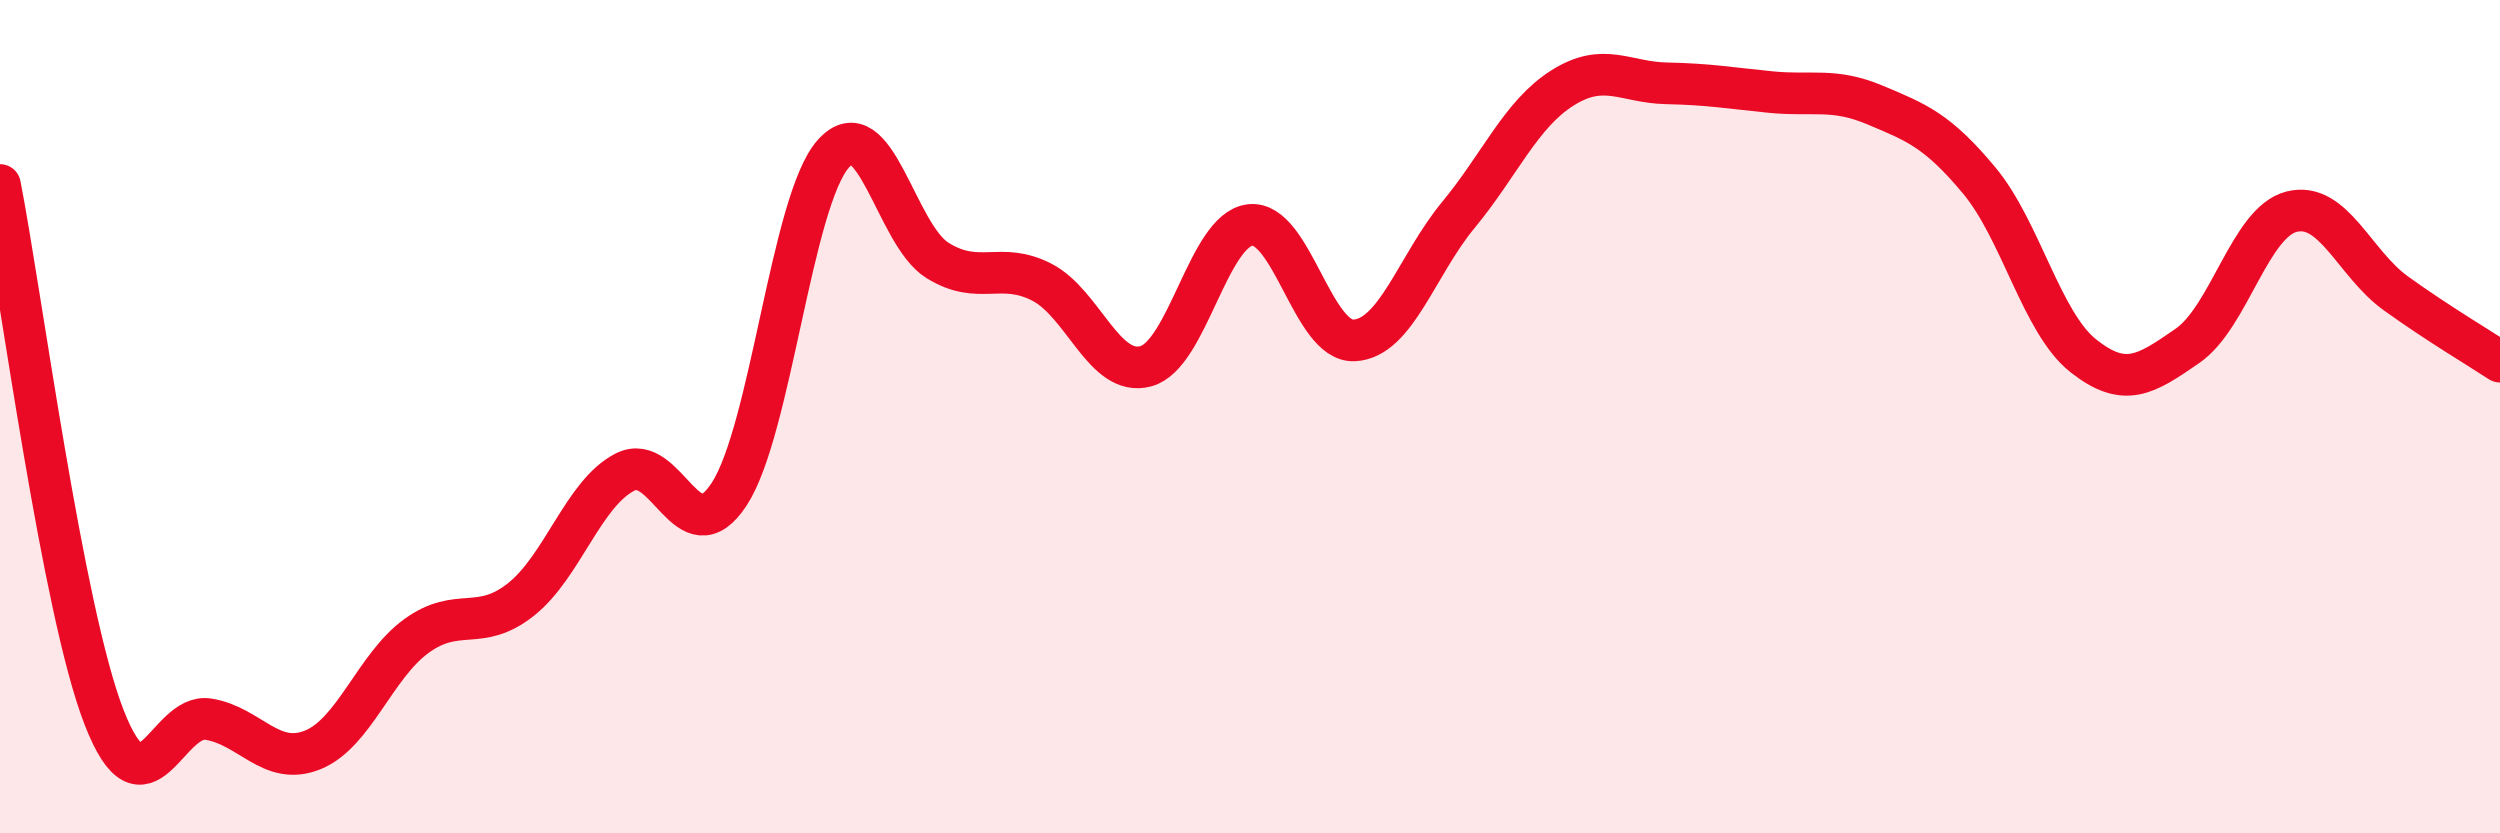 
    <svg width="60" height="20" viewBox="0 0 60 20" xmlns="http://www.w3.org/2000/svg">
      <path
        d="M 0,4.44 C 0.5,7 1.5,14.66 2.5,17.22 C 3.5,19.78 4,17.1 5,17.26 C 6,17.42 6.5,18.4 7.5,18 C 8.5,17.6 9,15.98 10,15.26 C 11,14.54 11.5,15.18 12.5,14.39 C 13.5,13.6 14,11.84 15,11.33 C 16,10.82 16.5,13.39 17.5,11.86 C 18.5,10.33 19,4.81 20,3.69 C 21,2.57 21.5,5.63 22.5,6.25 C 23.5,6.87 24,6.26 25,6.77 C 26,7.28 26.5,9.06 27.5,8.79 C 28.5,8.52 29,5.52 30,5.4 C 31,5.28 31.5,8.22 32.5,8.17 C 33.5,8.12 34,6.37 35,5.16 C 36,3.95 36.5,2.74 37.5,2.11 C 38.5,1.48 39,1.98 40,2 C 41,2.02 41.5,2.11 42.5,2.21 C 43.5,2.31 44,2.1 45,2.52 C 46,2.94 46.5,3.13 47.5,4.33 C 48.5,5.53 49,7.75 50,8.54 C 51,9.33 51.5,8.99 52.5,8.3 C 53.5,7.61 54,5.33 55,5.08 C 56,4.83 56.5,6.32 57.5,7.04 C 58.5,7.76 59.5,8.35 60,8.68L60 20L0 20Z"
        fill="#EB0A25"
        opacity="0.1"
        stroke-linecap="round"
        stroke-linejoin="round"
      />
      <path
        d="M 0,4.44 C 0.5,7 1.5,14.66 2.5,17.22 C 3.5,19.78 4,17.1 5,17.26 C 6,17.42 6.5,18.4 7.5,18 C 8.5,17.6 9,15.98 10,15.26 C 11,14.54 11.5,15.18 12.5,14.39 C 13.5,13.6 14,11.84 15,11.33 C 16,10.82 16.5,13.39 17.5,11.86 C 18.5,10.33 19,4.81 20,3.69 C 21,2.57 21.5,5.63 22.5,6.25 C 23.5,6.87 24,6.26 25,6.77 C 26,7.28 26.5,9.06 27.5,8.79 C 28.5,8.52 29,5.52 30,5.4 C 31,5.28 31.5,8.22 32.5,8.17 C 33.5,8.12 34,6.37 35,5.16 C 36,3.95 36.5,2.74 37.5,2.11 C 38.5,1.48 39,1.98 40,2 C 41,2.02 41.5,2.11 42.5,2.21 C 43.5,2.31 44,2.1 45,2.52 C 46,2.94 46.5,3.13 47.5,4.33 C 48.5,5.53 49,7.75 50,8.54 C 51,9.33 51.5,8.99 52.5,8.3 C 53.5,7.61 54,5.33 55,5.08 C 56,4.83 56.5,6.32 57.5,7.04 C 58.5,7.76 59.5,8.35 60,8.68"
        stroke="#EB0A25"
        stroke-width="1"
        fill="none"
        stroke-linecap="round"
        stroke-linejoin="round"
      />
    </svg>
  